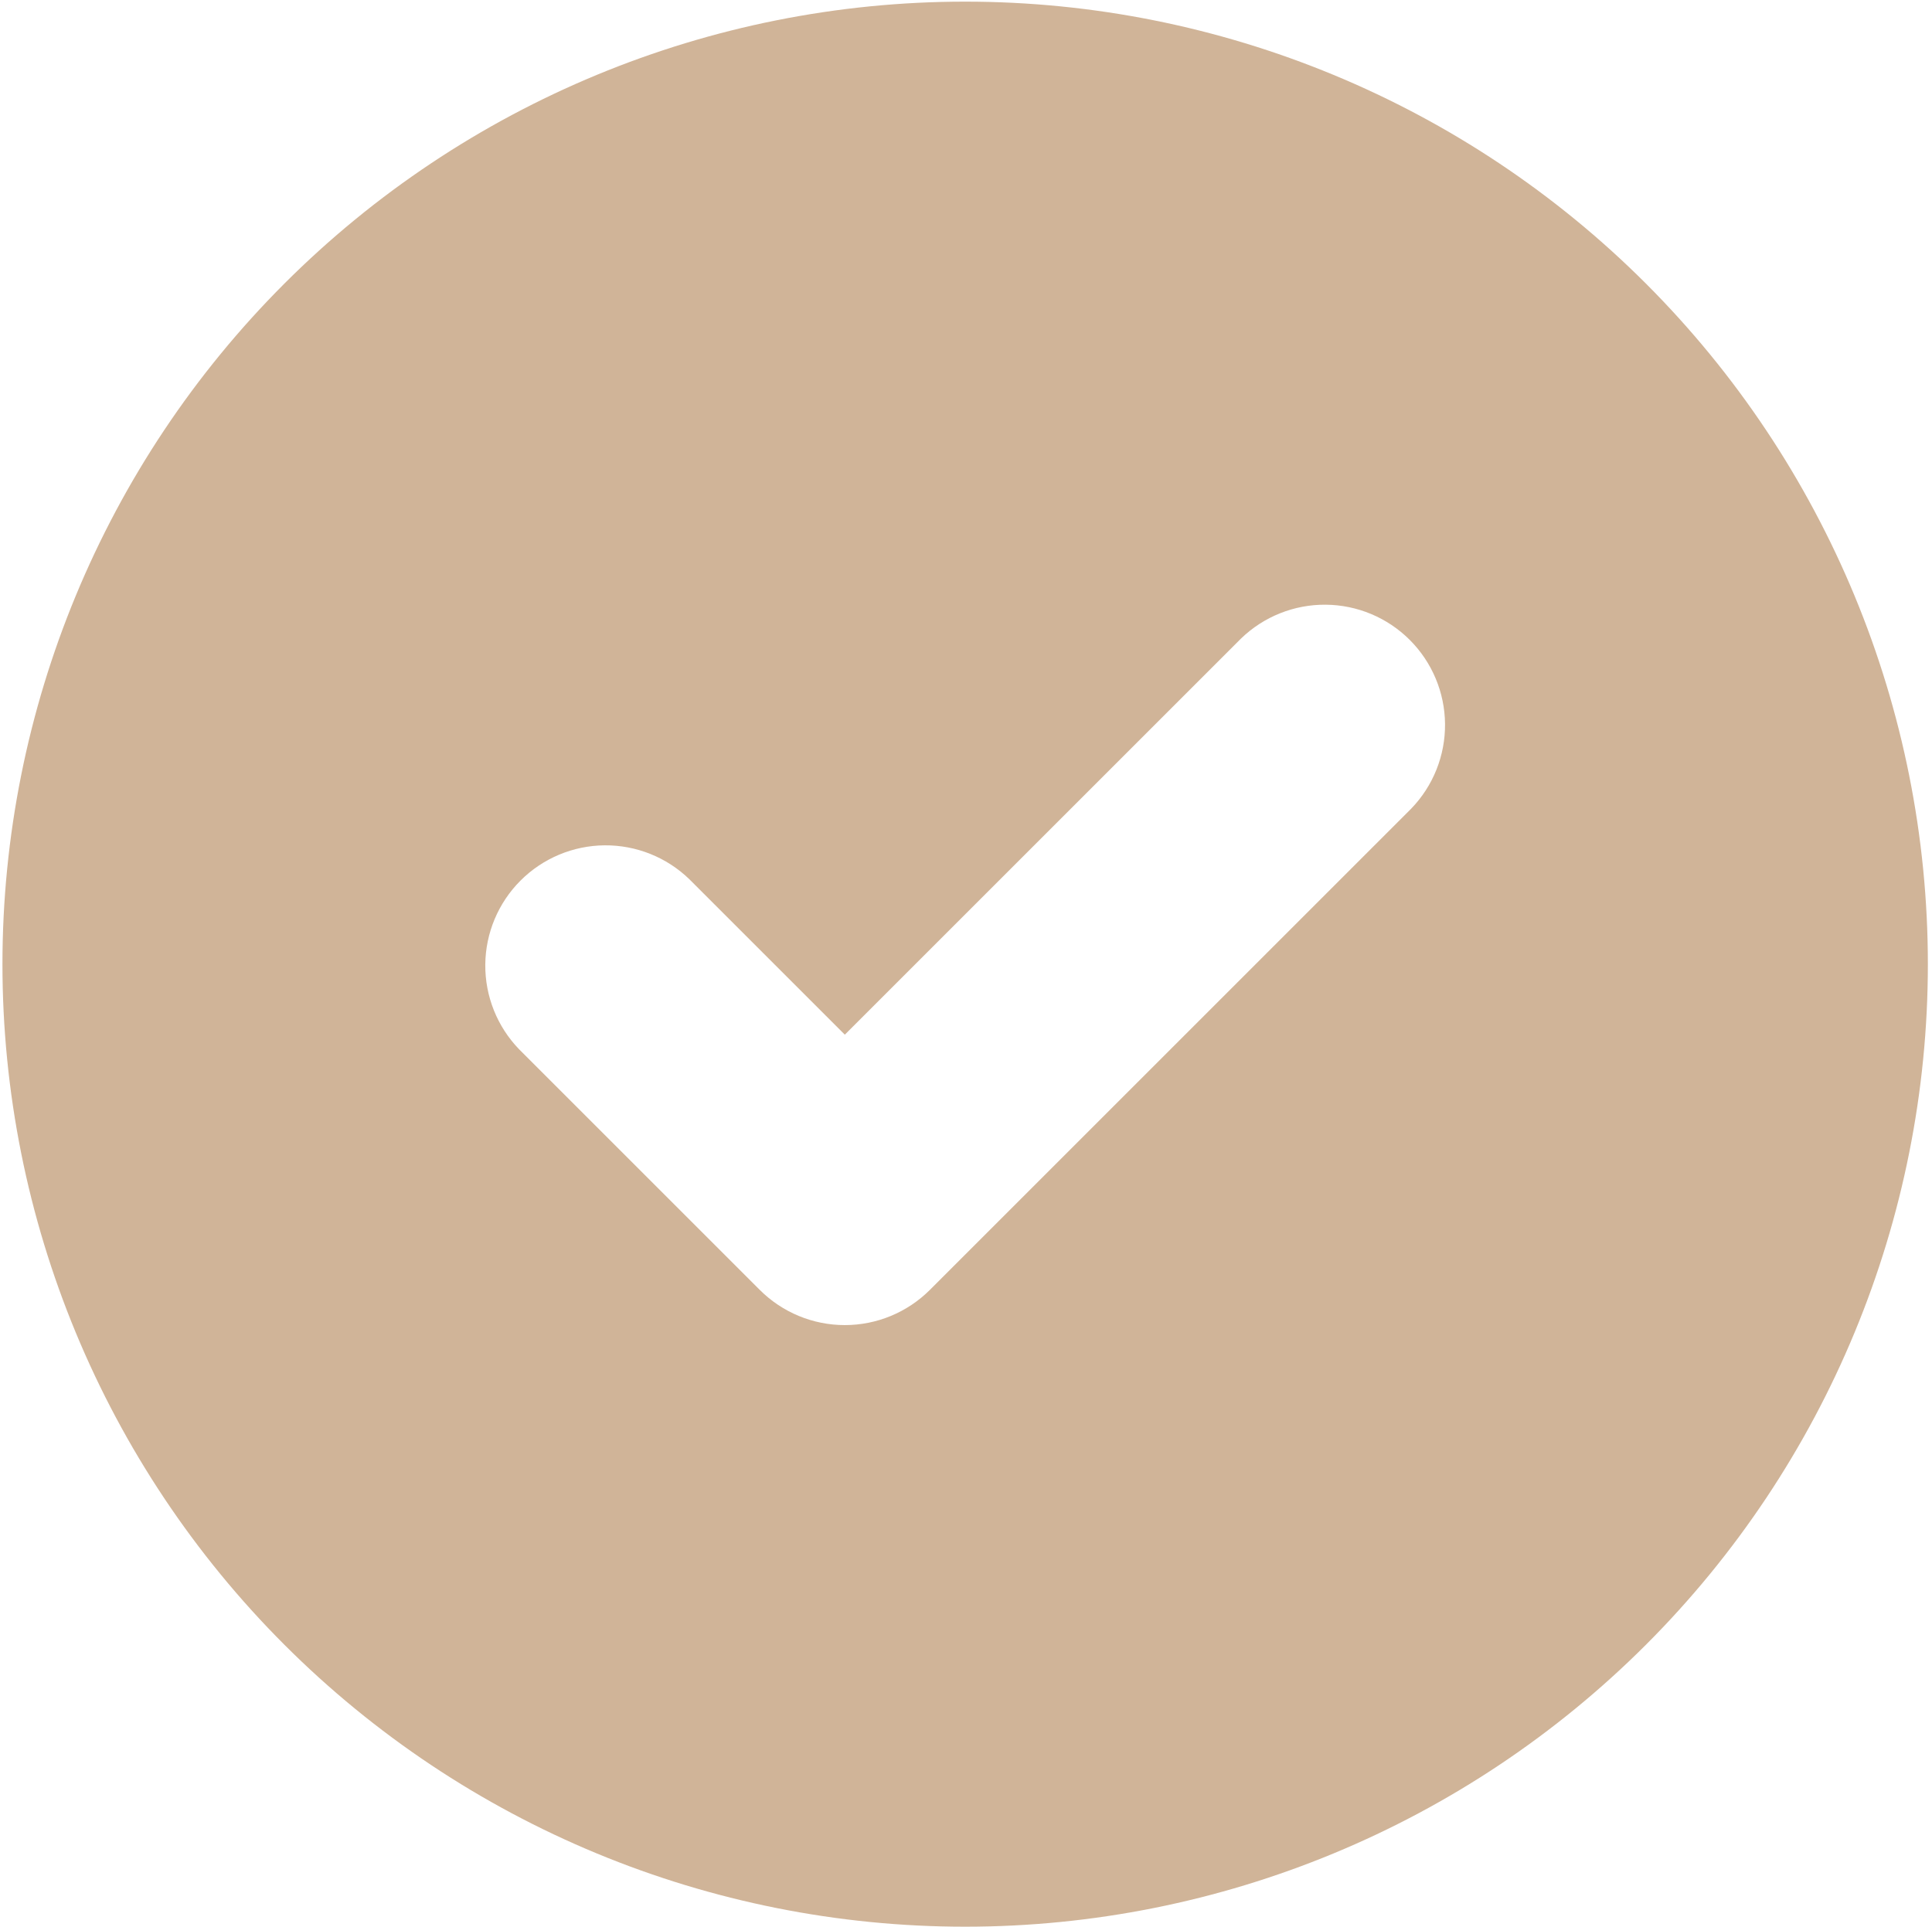 <?xml version="1.0" encoding="UTF-8"?> <svg xmlns="http://www.w3.org/2000/svg" width="411" height="410" viewBox="0 0 411 410" fill="none"> <path fill-rule="evenodd" clip-rule="evenodd" d="M205.321 409.949C259.637 409.949 311.73 388.37 350.138 349.965C388.543 311.558 410.121 259.464 410.121 205.149C410.121 150.832 388.543 98.741 350.138 60.333C311.73 21.926 259.637 0.349 205.321 0.349C151.005 0.349 98.913 21.926 60.506 60.333C22.098 98.741 0.521 150.832 0.521 205.149C0.521 259.464 22.098 311.558 60.506 349.965C98.913 388.37 151.005 409.949 205.321 409.949ZM300.22 172.048C304.885 167.22 307.465 160.753 307.406 154.041C307.347 147.328 304.654 140.908 299.908 136.161C295.162 131.415 288.741 128.722 282.029 128.664C275.317 128.606 268.85 131.186 264.022 135.849L179.721 220.15L146.62 187.049C141.792 182.386 135.326 179.806 128.613 179.864C121.901 179.922 115.48 182.615 110.734 187.361C105.987 192.108 103.295 198.528 103.237 205.241C103.179 211.953 105.759 218.42 110.422 223.248L161.622 274.448C166.423 279.248 172.933 281.944 179.721 281.944C186.509 281.944 193.02 279.248 197.82 274.448L300.22 172.048Z" fill="#D0B498"></path> </svg> 